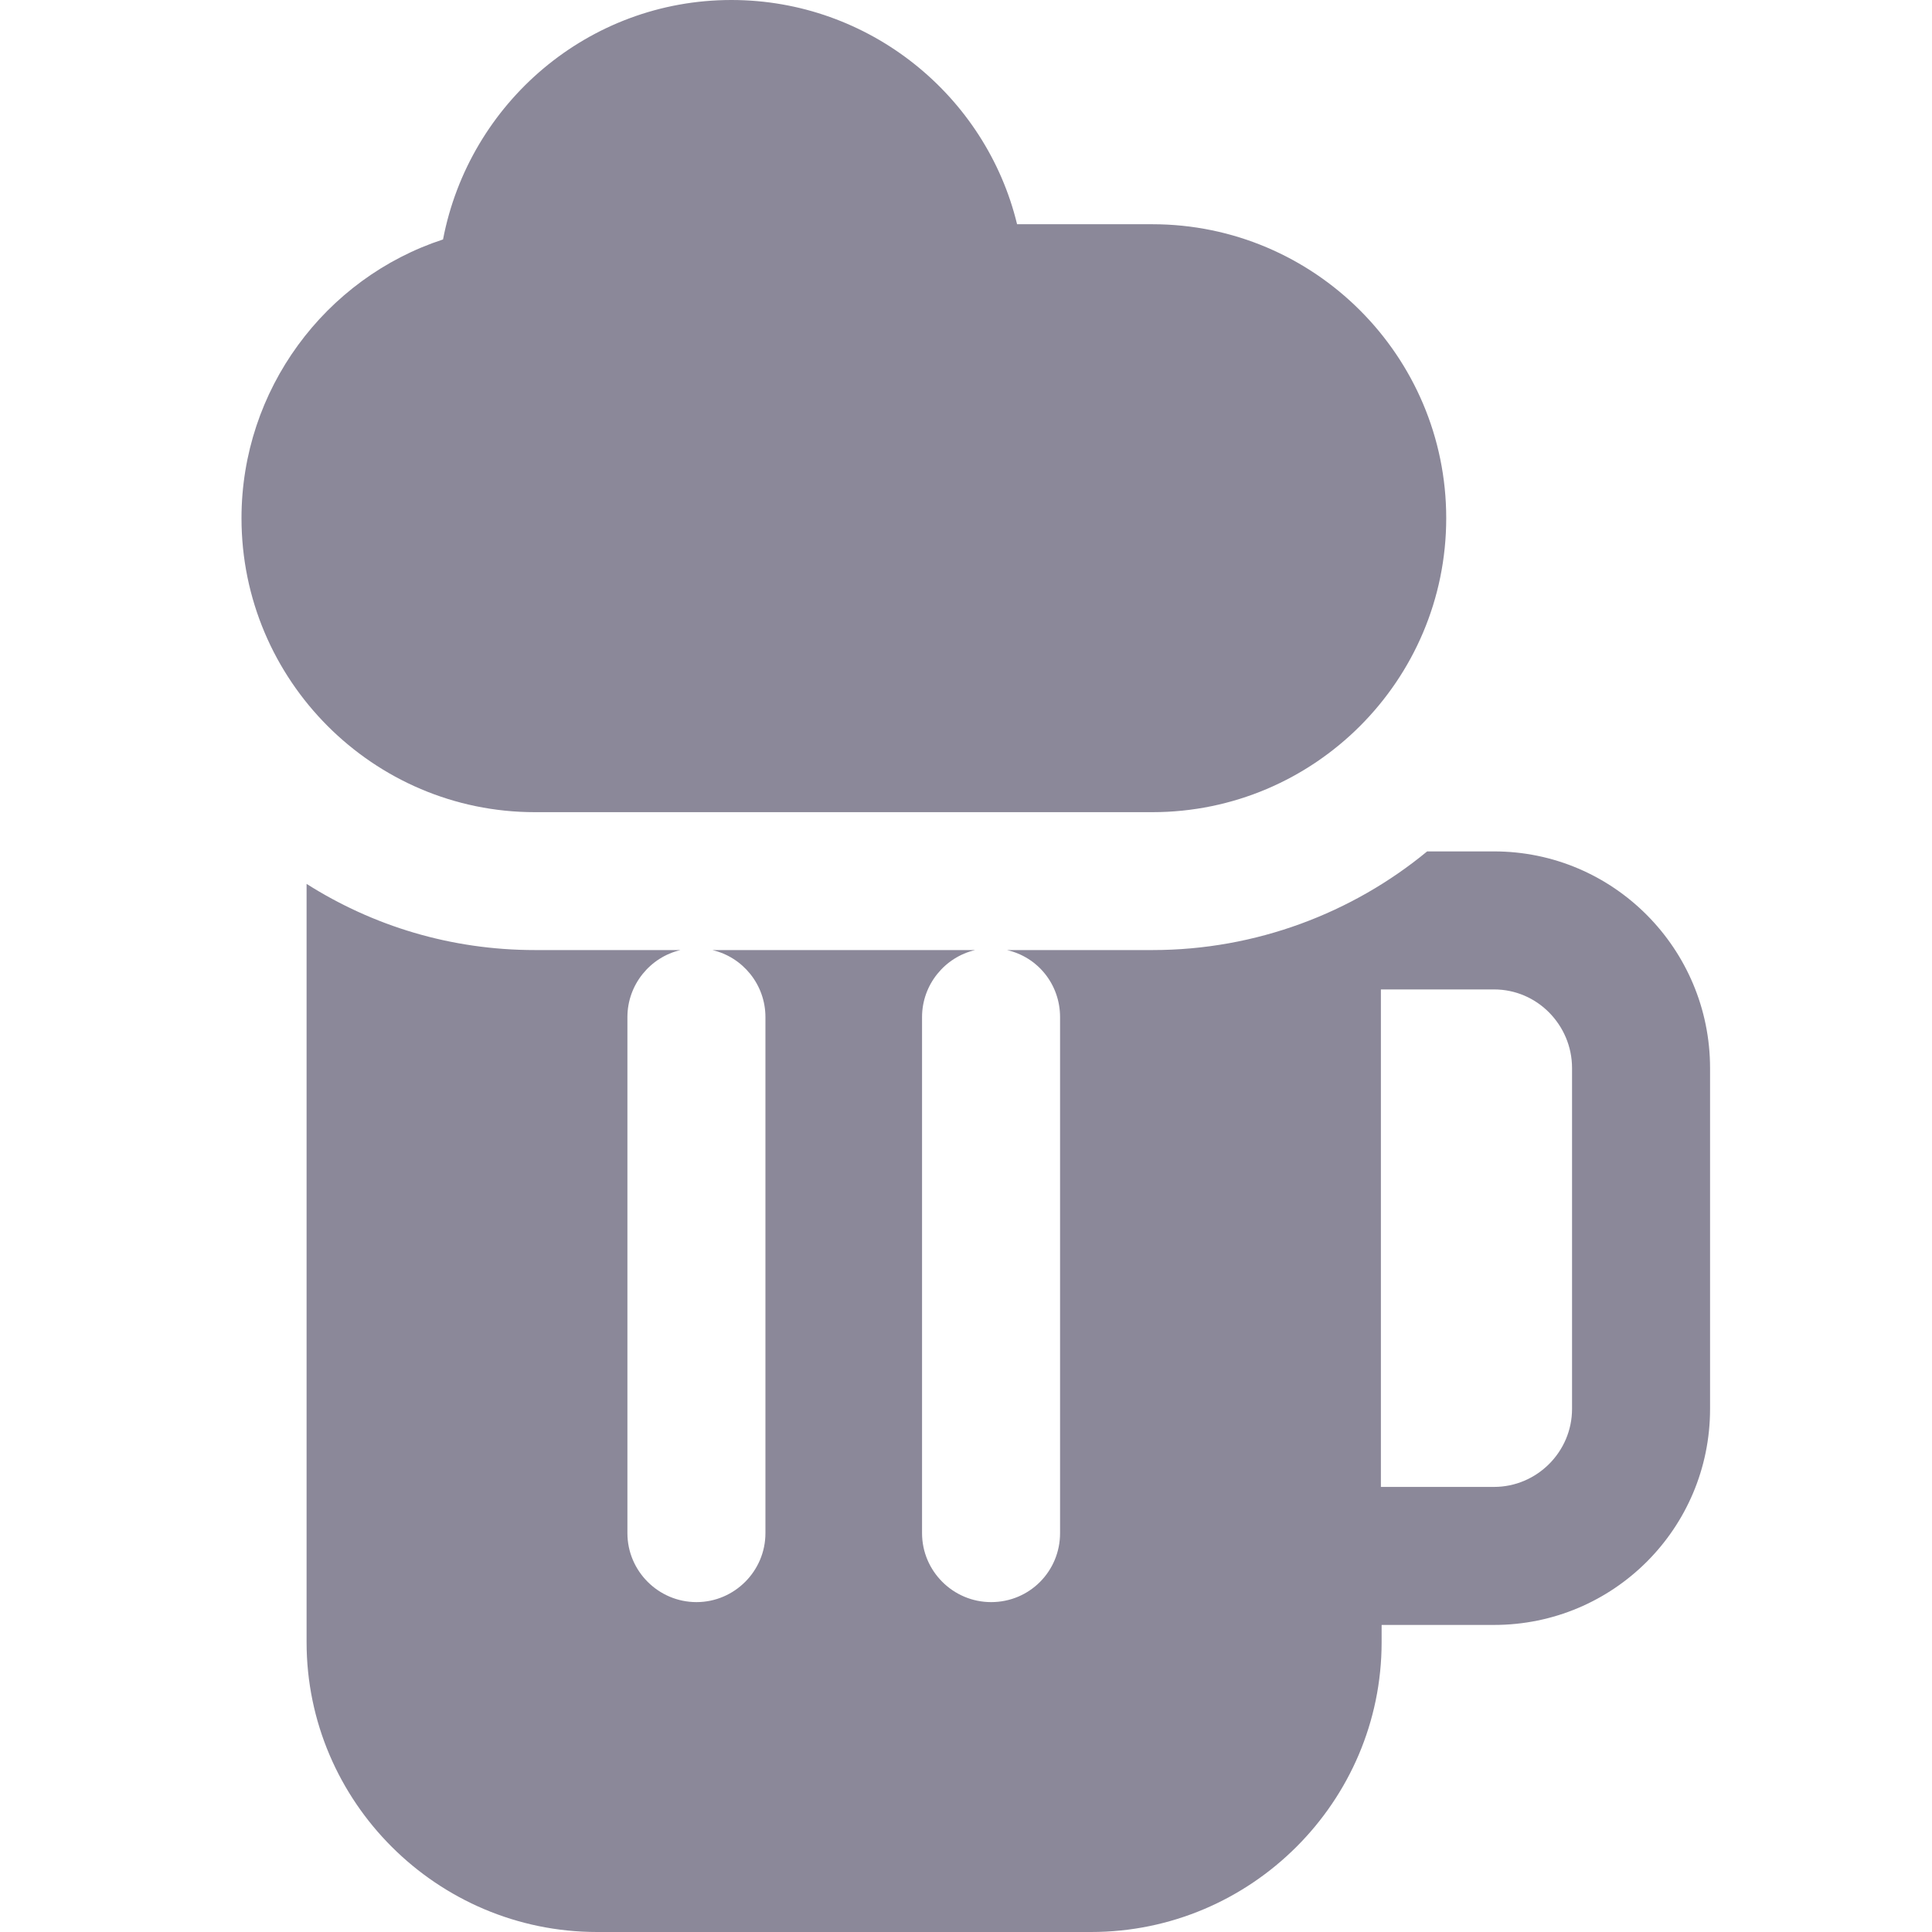 <svg width="16" height="16" viewBox="0 0 16 16" fill="none" xmlns="http://www.w3.org/2000/svg">
<g id="Frame 562">
<g id="Group 898">
<path id="Vector" d="M14.162 8.846C14.162 7.857 13.362 7.051 12.373 7.051H11.819C11.202 7.56 10.402 7.868 9.545 7.868H8.339C8.596 7.926 8.779 8.154 8.779 8.423V12.697C8.779 13.011 8.528 13.268 8.208 13.268C7.893 13.268 7.636 13.011 7.636 12.697V8.423C7.636 8.154 7.825 7.926 8.076 7.868H5.899C6.151 7.926 6.339 8.154 6.339 8.423V12.697C6.339 13.011 6.082 13.268 5.768 13.268C5.453 13.268 5.196 13.011 5.196 12.697V8.423C5.196 8.154 5.385 7.926 5.636 7.868H4.431C3.733 7.868 3.088 7.668 2.539 7.32V13.6C2.539 14.92 3.619 16 4.945 16H9.036C10.362 16 11.442 14.92 11.442 13.6V13.457H12.373C13.362 13.457 14.162 12.657 14.162 11.668V8.846ZM13.019 11.668C13.019 12.023 12.728 12.314 12.373 12.314H11.438H11.436V8.194H12.373C12.551 8.194 12.713 8.267 12.83 8.386C12.946 8.504 13.019 8.666 13.019 8.846V11.668Z" fill="#8B8899"/>
<path id="Vector_2" d="M9.543 1.857H8.423C8.166 0.794 7.2 0 6.057 0C4.874 0 3.886 0.851 3.669 1.983C2.691 2.303 2 3.229 2 4.291C2 5.634 3.091 6.726 4.429 6.726H9.543C10.886 6.726 11.977 5.634 11.977 4.291C11.977 2.949 10.886 1.857 9.543 1.857Z" fill="#8B8899"/>
</g>
</g>
</svg>
